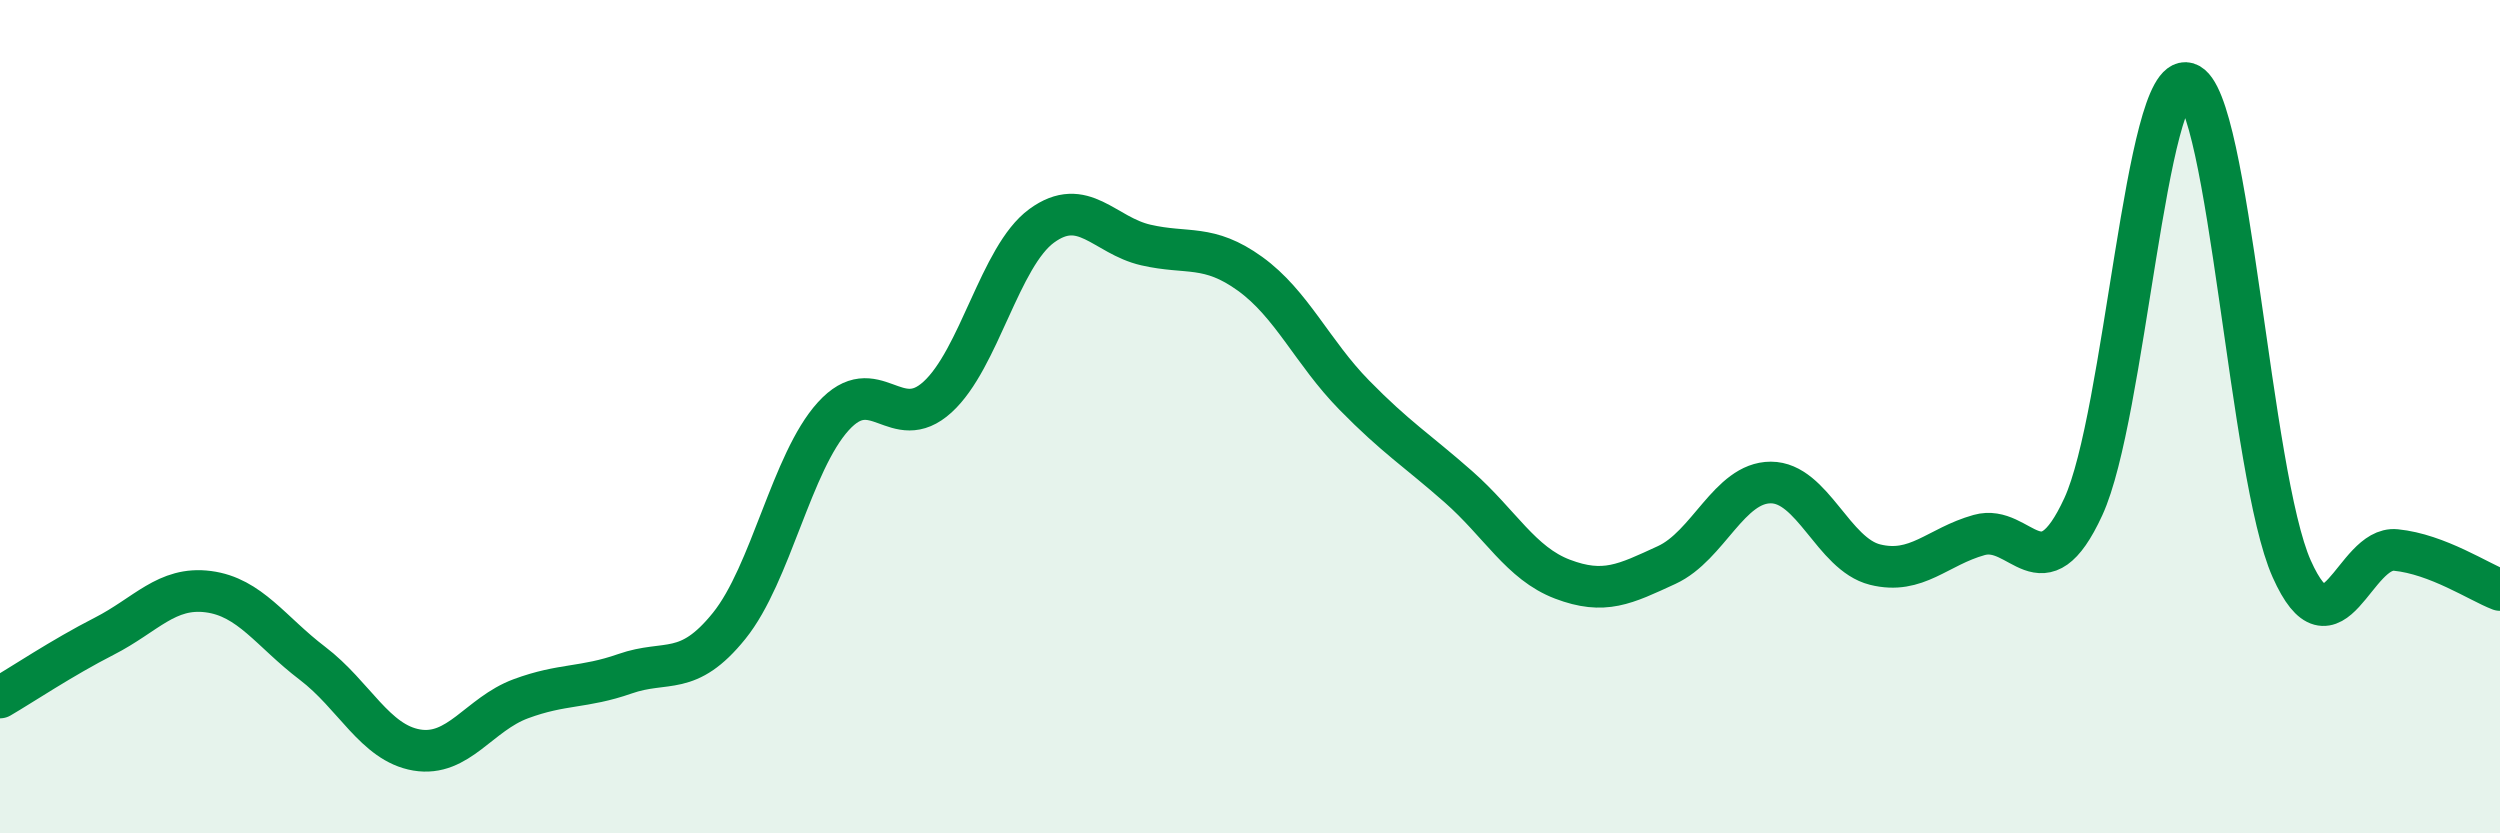 
    <svg width="60" height="20" viewBox="0 0 60 20" xmlns="http://www.w3.org/2000/svg">
      <path
        d="M 0,16.74 C 0.5,16.45 1.5,15.78 2.5,15.27 C 3.5,14.76 4,14.07 5,14.2 C 6,14.33 6.5,15.16 7.5,15.92 C 8.5,16.68 9,17.83 10,18 C 11,18.17 11.5,17.14 12.5,16.77 C 13.5,16.4 14,16.52 15,16.17 C 16,15.82 16.5,16.26 17.5,15.02 C 18.5,13.78 19,11.09 20,9.99 C 21,8.89 21.5,10.44 22.5,9.53 C 23.5,8.62 24,6.15 25,5.42 C 26,4.69 26.5,5.65 27.5,5.88 C 28.5,6.11 29,5.85 30,6.57 C 31,7.29 31.5,8.46 32.5,9.48 C 33.5,10.5 34,10.8 35,11.68 C 36,12.56 36.5,13.52 37.5,13.9 C 38.5,14.28 39,14.02 40,13.56 C 41,13.1 41.5,11.58 42.5,11.58 C 43.5,11.58 44,13.3 45,13.55 C 46,13.8 46.5,13.12 47.5,12.84 C 48.5,12.56 49,14.33 50,12.16 C 51,9.99 51.5,1.7 52.5,2 C 53.5,2.3 54,11.41 55,13.65 C 56,15.89 56.5,13.1 57.5,13.2 C 58.5,13.3 59.5,13.97 60,14.16L60 20L0 20Z"
        fill="#008740"
        opacity="0.1"
        stroke-linecap="round"
        stroke-linejoin="round"
      />
      <path
        d="M 0,16.74 C 0.5,16.45 1.5,15.78 2.5,15.27 C 3.5,14.76 4,14.07 5,14.2 C 6,14.33 6.5,15.16 7.5,15.92 C 8.5,16.68 9,17.83 10,18 C 11,18.17 11.5,17.14 12.5,16.77 C 13.5,16.4 14,16.52 15,16.17 C 16,15.82 16.5,16.26 17.5,15.02 C 18.5,13.78 19,11.09 20,9.99 C 21,8.89 21.5,10.44 22.5,9.53 C 23.5,8.62 24,6.15 25,5.42 C 26,4.69 26.5,5.65 27.5,5.88 C 28.5,6.11 29,5.85 30,6.57 C 31,7.29 31.5,8.46 32.5,9.48 C 33.5,10.5 34,10.8 35,11.68 C 36,12.56 36.5,13.52 37.5,13.9 C 38.5,14.28 39,14.02 40,13.56 C 41,13.1 41.5,11.58 42.5,11.58 C 43.5,11.58 44,13.3 45,13.55 C 46,13.8 46.5,13.12 47.5,12.84 C 48.5,12.56 49,14.33 50,12.16 C 51,9.99 51.5,1.7 52.5,2 C 53.5,2.3 54,11.41 55,13.65 C 56,15.89 56.5,13.1 57.5,13.2 C 58.5,13.3 59.5,13.97 60,14.16"
        stroke="#008740"
        stroke-width="1"
        fill="none"
        stroke-linecap="round"
        stroke-linejoin="round"
      />
    </svg>
  